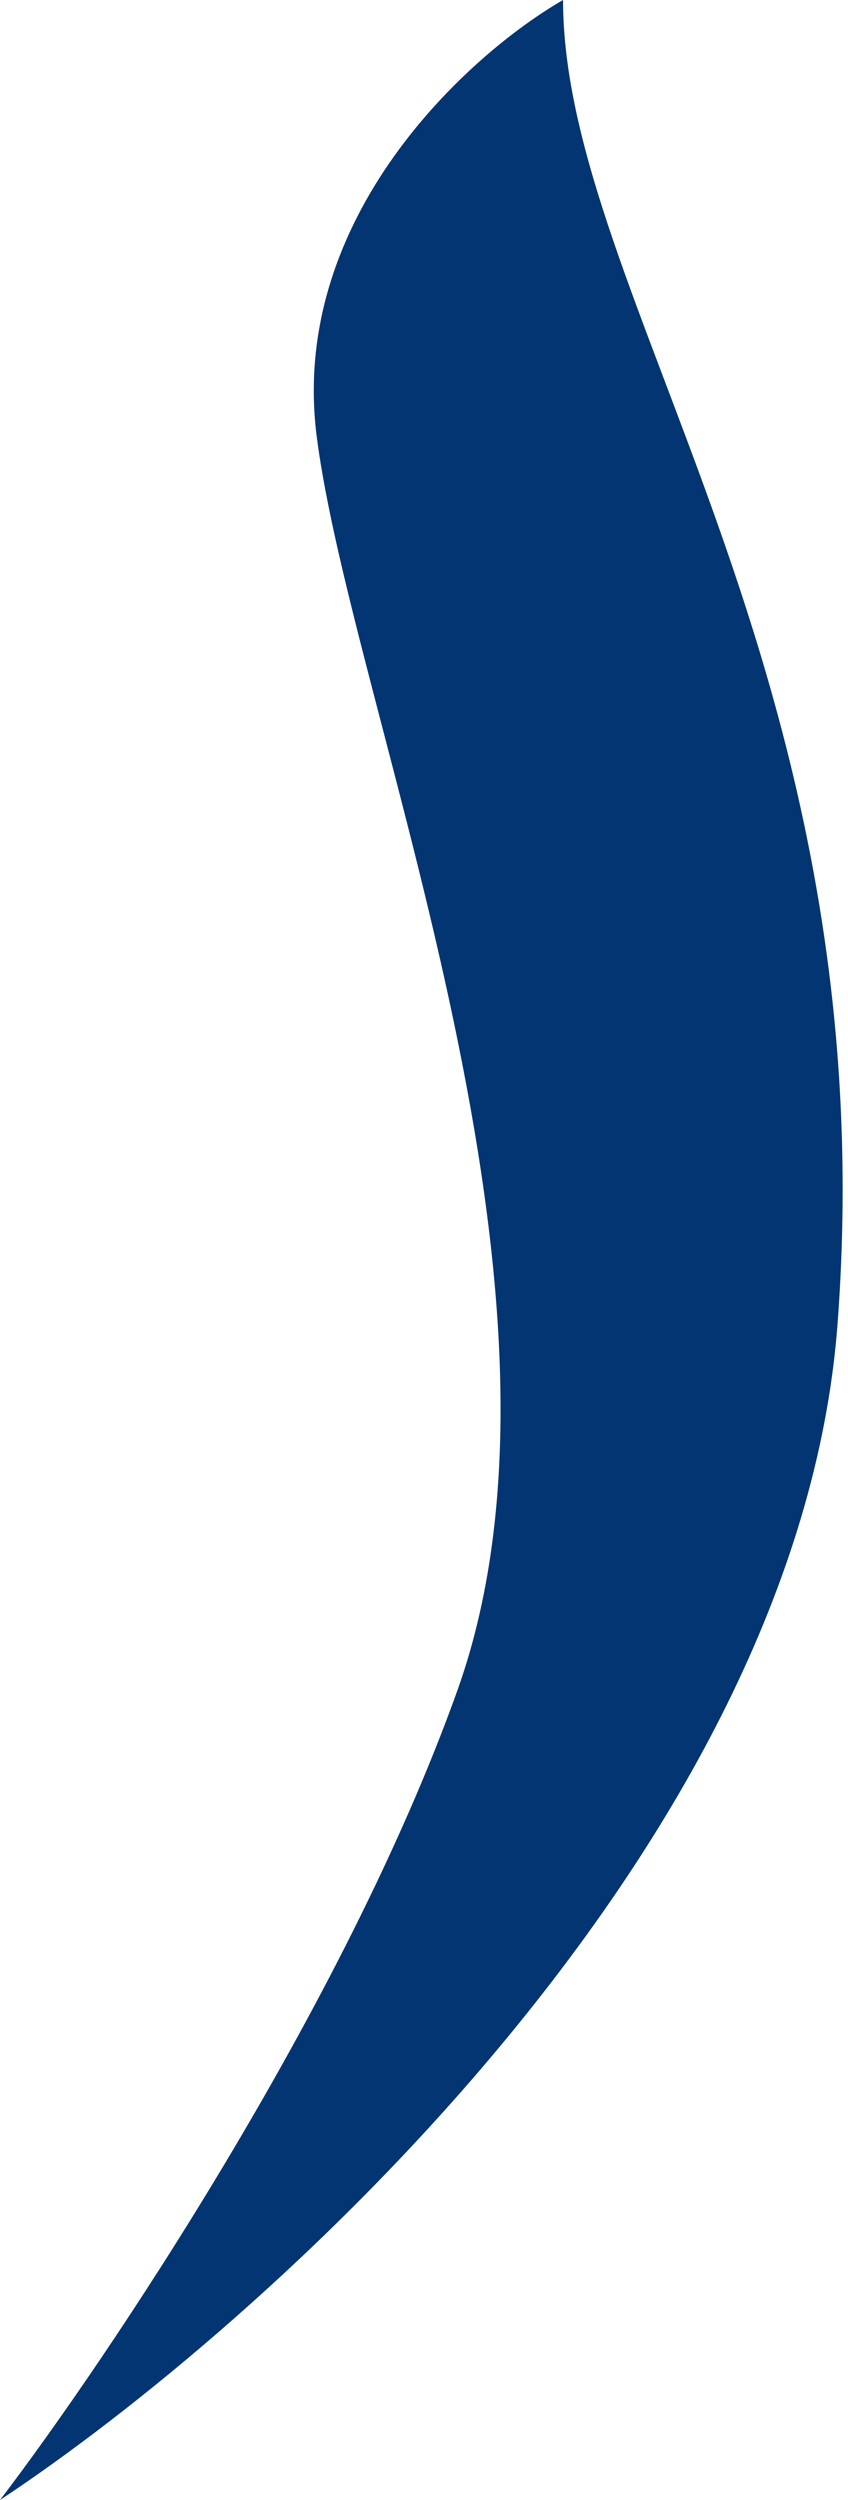 <?xml version="1.0" encoding="UTF-8"?> <svg xmlns="http://www.w3.org/2000/svg" width="56" height="165" viewBox="0 0 56 165" fill="none"> <path d="M20.916 28.817C19.056 14.316 30.986 3.563 37.183 0C37.183 19.521 58.563 44.155 55.31 87.38C52.707 121.961 17.352 153.536 0 165C6.972 155.859 22.775 132.372 30.211 111.55C39.507 85.521 23.239 46.944 20.916 28.817Z" fill="#033572"></path> </svg> 